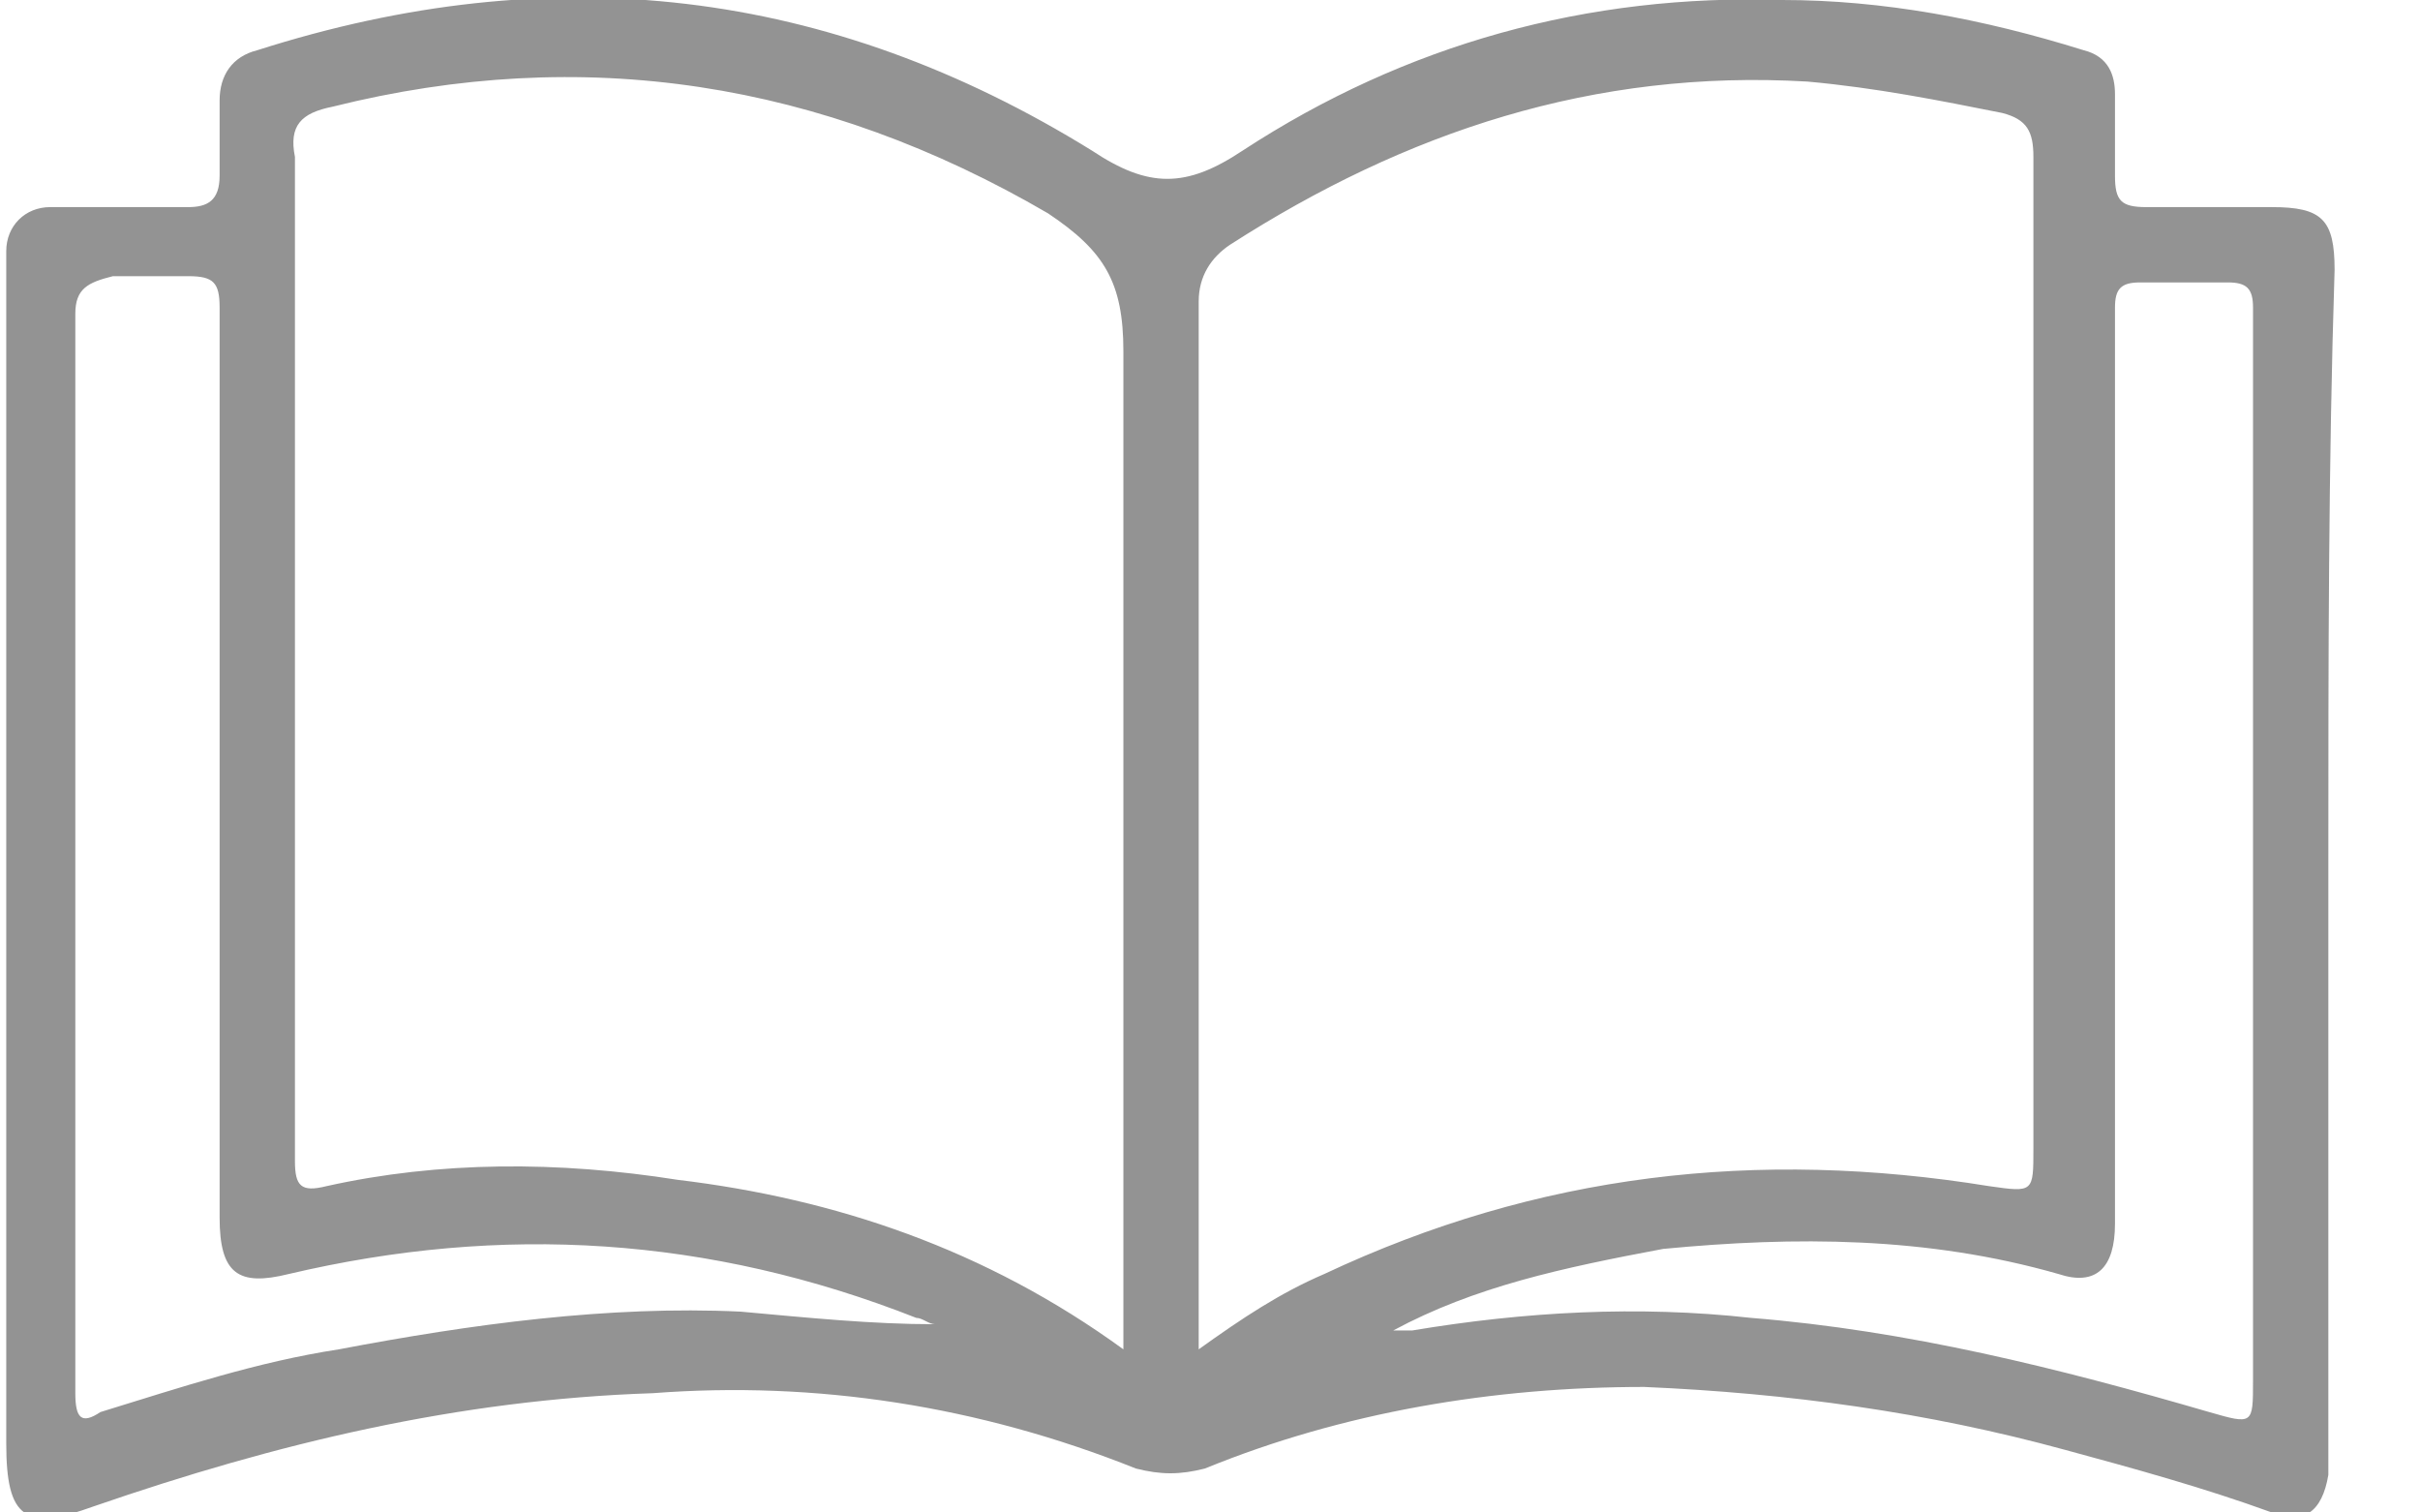 <svg width="24" height="15" viewBox="0 0 24 15" fill="none" xmlns="http://www.w3.org/2000/svg">
<path d="M23.091 8.527C23.091 10.456 23.091 12.386 23.091 14.315C23.091 14.44 23.091 14.502 23.091 14.627C23.029 15 22.842 15.124 22.531 15C21.846 14.751 21.162 14.564 20.477 14.378C19.108 14.004 17.738 13.817 16.307 13.755C14.813 13.755 13.319 14.004 11.95 14.564C11.701 14.627 11.514 14.627 11.265 14.564C9.709 13.942 8.091 13.693 6.473 13.817C4.543 13.88 2.738 14.315 0.933 14.938C0.249 15.187 0.062 15.062 0.062 14.315C0.062 10.519 0.062 6.66 0.062 2.863C0.062 2.739 0.062 2.614 0.062 2.49C0.062 2.241 0.249 2.054 0.498 2.054C0.933 2.054 1.431 2.054 1.867 2.054C2.054 2.054 2.178 1.992 2.178 1.743C2.178 1.494 2.178 1.245 2.178 0.996C2.178 0.747 2.303 0.56 2.552 0.498C5.477 -0.436 8.216 -0.124 10.83 1.494C11.39 1.867 11.763 1.867 12.323 1.494C13.942 0.436 15.747 -0.062 17.676 6.52112e-06C18.672 6.52112e-06 19.668 0.187 20.664 0.498C20.913 0.56 20.975 0.747 20.975 0.934C20.975 1.183 20.975 1.432 20.975 1.743C20.975 1.992 21.037 2.054 21.286 2.054C21.722 2.054 22.095 2.054 22.531 2.054C23.029 2.054 23.153 2.178 23.153 2.676C23.091 4.606 23.091 6.598 23.091 8.527ZM11.888 13.382C12.323 13.07 12.697 12.822 13.133 12.635C15.249 11.639 17.427 11.39 19.73 11.764C20.166 11.826 20.166 11.826 20.166 11.39C20.166 9.523 20.166 7.718 20.166 5.851C20.166 4.419 20.166 2.988 20.166 1.556C20.166 1.307 20.104 1.183 19.855 1.12C19.232 0.996 18.61 0.871 17.925 0.809C15.809 0.685 13.942 1.307 12.199 2.427C12.012 2.552 11.888 2.739 11.888 2.988C11.888 6.349 11.888 9.71 11.888 13.07C11.888 13.133 11.888 13.195 11.888 13.382ZM11.141 13.382C11.141 13.195 11.141 13.133 11.141 13.008C11.141 9.834 11.141 6.66 11.141 3.485C11.141 2.801 10.954 2.49 10.394 2.116C8.153 0.809 5.788 0.436 3.299 1.058C2.987 1.12 2.863 1.245 2.925 1.556C2.925 1.929 2.925 2.241 2.925 2.614C2.925 5.602 2.925 8.527 2.925 11.514C2.925 11.764 2.987 11.826 3.236 11.764C4.357 11.514 5.539 11.514 6.722 11.701C8.278 11.888 9.772 12.386 11.141 13.382ZM9.274 13.133C9.211 13.133 9.149 13.07 9.087 13.07C7.033 12.261 4.979 12.137 2.863 12.635C2.365 12.759 2.178 12.635 2.178 12.075C2.178 10.145 2.178 8.278 2.178 6.349C2.178 5.228 2.178 4.17 2.178 3.05C2.178 2.801 2.116 2.739 1.867 2.739C1.618 2.739 1.369 2.739 1.12 2.739C0.871 2.801 0.747 2.863 0.747 3.112C0.747 6.66 0.747 10.27 0.747 13.817C0.747 14.066 0.809 14.129 0.996 14.004C1.805 13.755 2.552 13.506 3.361 13.382C4.668 13.133 6.037 12.946 7.344 13.008C8.029 13.07 8.651 13.133 9.274 13.133ZM13.817 13.195C13.879 13.195 13.942 13.195 14.004 13.195C15.124 13.008 16.245 12.946 17.365 13.07C18.921 13.195 20.415 13.569 21.909 14.004C22.344 14.129 22.344 14.129 22.344 13.693C22.344 10.207 22.344 6.722 22.344 3.237C22.344 3.174 22.344 3.112 22.344 3.05C22.344 2.863 22.282 2.801 22.095 2.801C21.784 2.801 21.473 2.801 21.224 2.801C21.037 2.801 20.975 2.863 20.975 3.05C20.975 3.112 20.975 3.237 20.975 3.299C20.975 6.224 20.975 9.149 20.975 12.137C20.975 12.573 20.788 12.759 20.415 12.635C19.108 12.261 17.801 12.261 16.494 12.386C15.498 12.573 14.626 12.759 13.817 13.195Z" fill="#4C4C4C" fill-opacity="0.6"/>
</svg>
